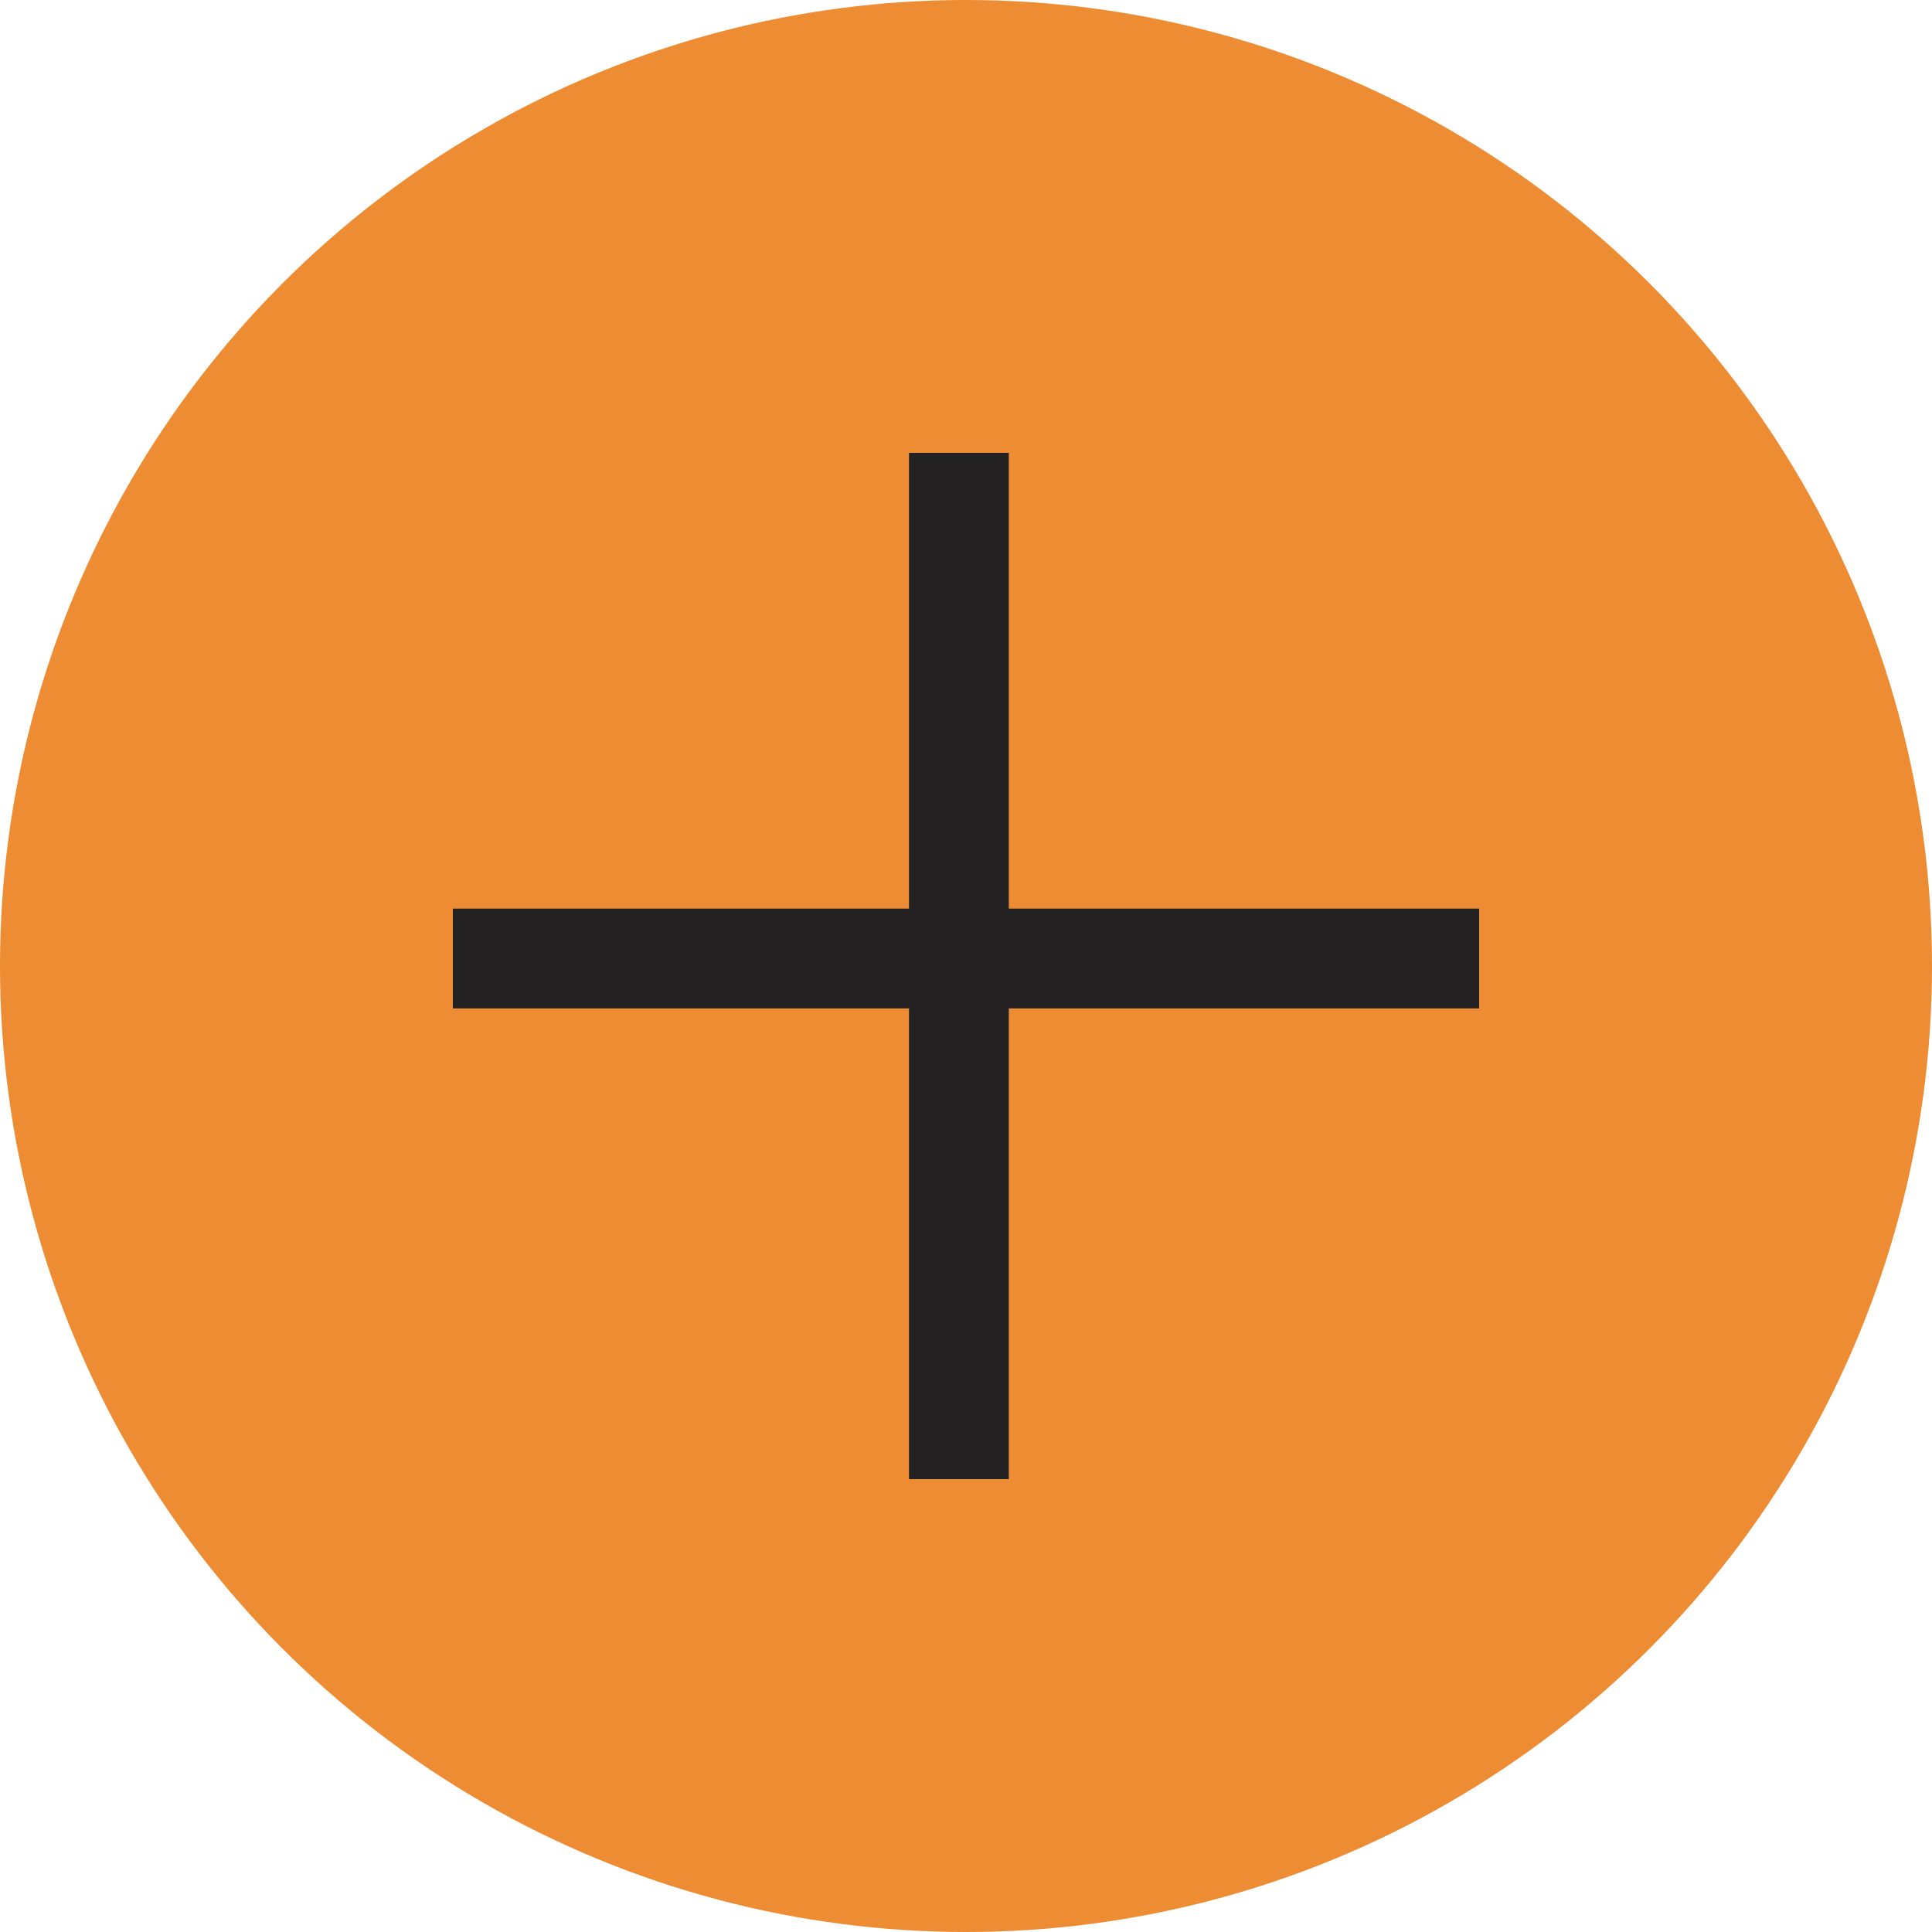 <svg width="20" height="20" viewBox="0 0 20 20" fill="none" xmlns="http://www.w3.org/2000/svg">
<circle cx="10" cy="10" r="10" fill="#ED8C33"/>
<path d="M15.312 9.406V10.439H4.688V9.406H15.312Z" fill="#232121"/>
<path d="M10.443 4.688V15.312H9.41V4.688H10.443Z" fill="#232121"/>
</svg>
